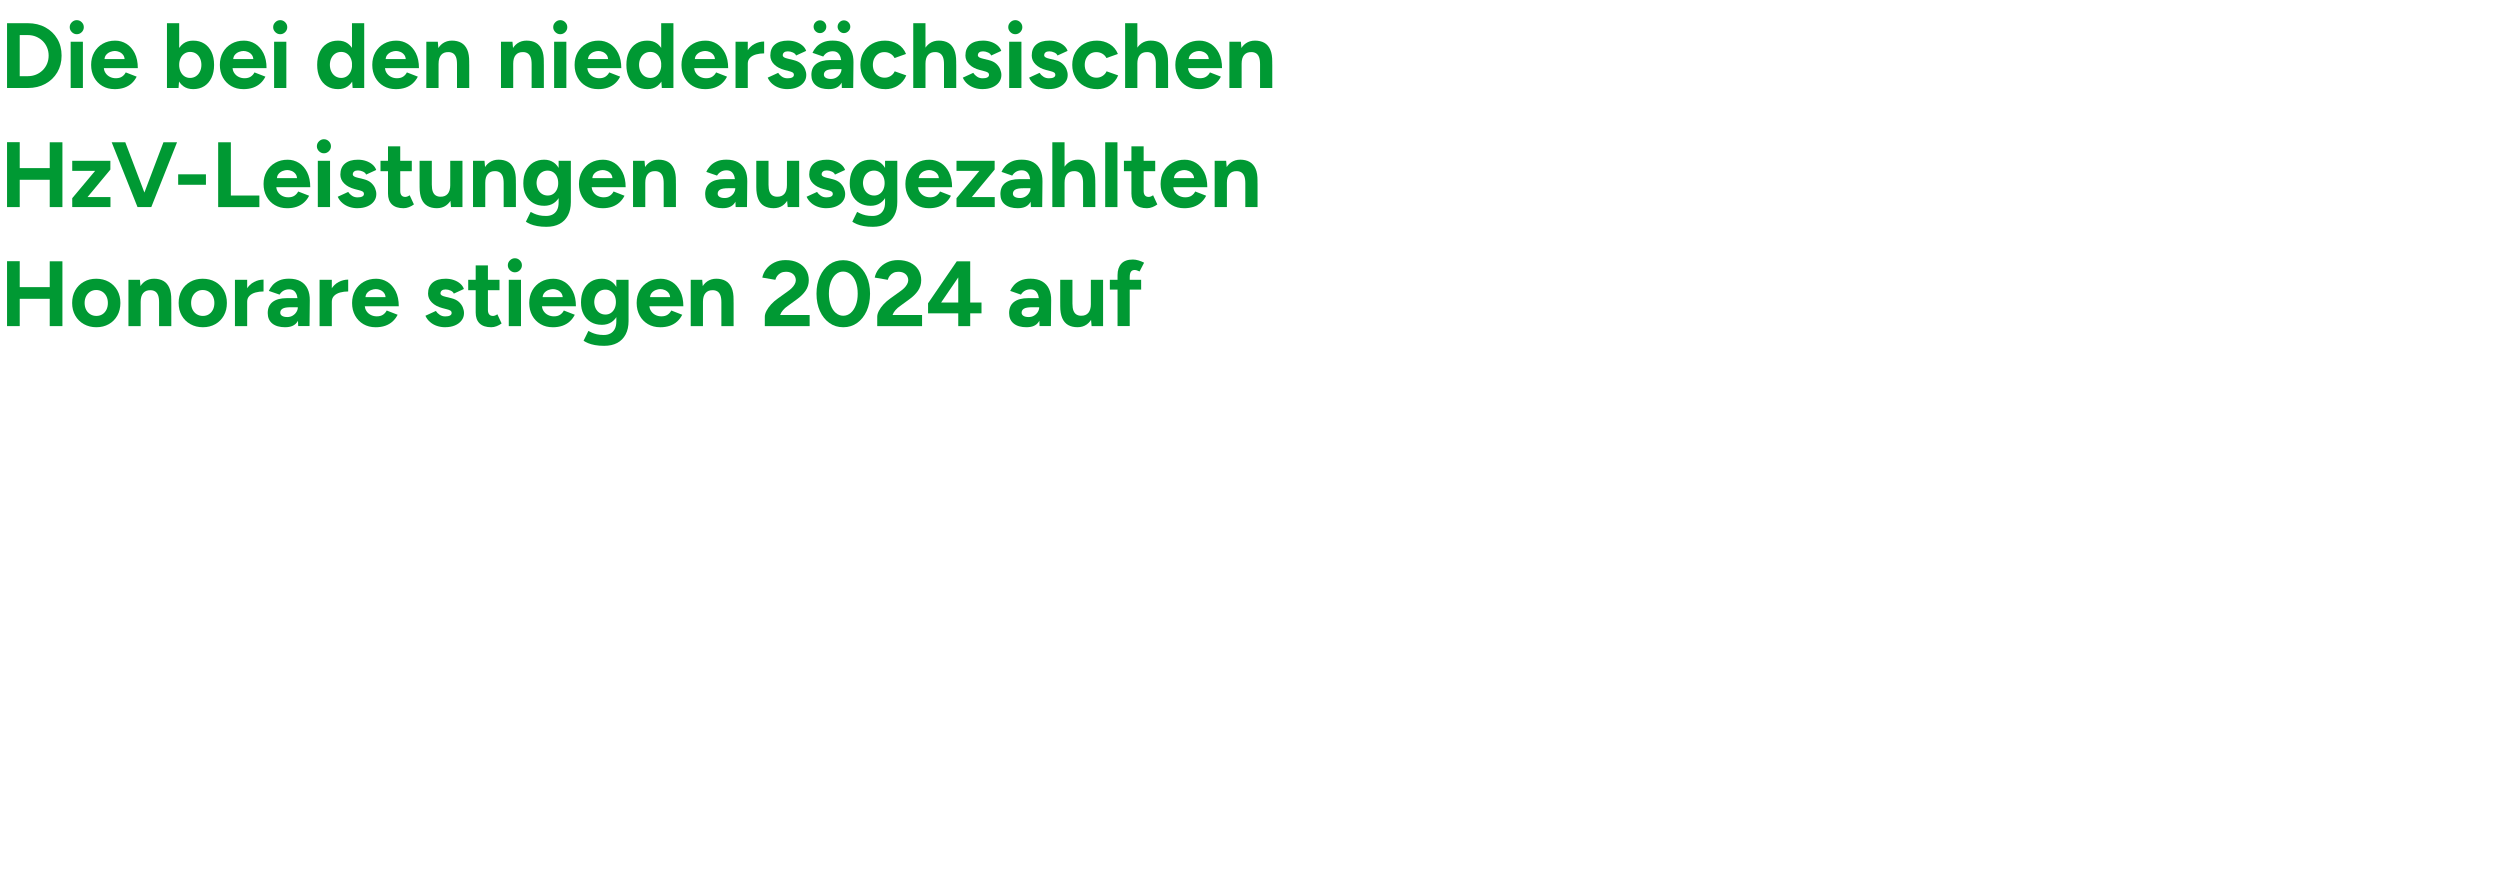 <?xml version="1.0" encoding="UTF-8"?><svg width="639px" height="229px" id="Ebene_1" xmlns="http://www.w3.org/2000/svg" viewBox="0 0 1200 430"><defs><style>.cls-1{fill:#093;}</style></defs><path class="cls-1" d="M3.38,42.23V11.11h9.96c3.17,0,5.98.67,8.42,2,2.44,1.33,4.36,3.16,5.73,5.49,1.38,2.33,2.07,5.02,2.07,8.07s-.69,5.7-2.07,8.04c-1.38,2.34-3.29,4.18-5.73,5.51-2.44,1.33-5.25,2-8.42,2H3.38ZM9.47,36.54h3.87c1.42,0,2.74-.25,3.96-.75,1.21-.5,2.27-1.2,3.18-2.09.9-.89,1.61-1.93,2.11-3.13.5-1.2.76-2.5.76-3.89s-.25-2.69-.76-3.89c-.5-1.2-1.21-2.24-2.11-3.13-.9-.89-1.96-1.58-3.18-2.09-1.22-.5-2.53-.76-3.96-.76h-3.87v19.73Z"/><path class="cls-1" d="M36.85,16.4c-.89,0-1.67-.33-2.36-1-.68-.67-1.02-1.46-1.02-2.38s.34-1.71,1.02-2.38c.68-.67,1.47-1,2.36-1s1.71.33,2.38,1c.67.67,1,1.46,1,2.38s-.33,1.71-1,2.38c-.67.67-1.46,1-2.38,1ZM33.92,42.23v-22.22h5.87v22.22h-5.87Z"/><path class="cls-1" d="M54.98,42.76c-2.19,0-4.13-.5-5.82-1.49s-3.02-2.36-3.98-4.11c-.96-1.75-1.44-3.76-1.44-6.04s.5-4.3,1.49-6.04c.99-1.75,2.36-3.12,4.09-4.11,1.73-.99,3.73-1.49,5.98-1.49,1.96,0,3.76.51,5.4,1.53,1.65,1.02,2.96,2.52,3.96,4.49.99,1.97,1.49,4.36,1.49,7.18h-16.85l.53-.53c0,1.1.27,2.05.82,2.87.55.82,1.26,1.44,2.13,1.87s1.81.64,2.82.64c1.21,0,2.21-.26,2.98-.78.77-.52,1.36-1.19,1.78-2.02l5.25,2.04c-.62,1.24-1.43,2.32-2.42,3.22-.99.9-2.17,1.59-3.53,2.07-1.36.47-2.92.71-4.67.71ZM50.14,28.85l-.53-.53h10.71l-.49.53c0-1.07-.25-1.92-.76-2.56-.5-.64-1.12-1.1-1.84-1.4-.73-.3-1.43-.44-2.11-.44s-1.41.15-2.18.44c-.77.3-1.43.76-1.98,1.4-.55.64-.82,1.49-.82,2.56Z"/><path class="cls-1" d="M80.14,42.23V11.11h5.87v26.98l-.31,4.13h-5.56ZM92.72,42.76c-1.87,0-3.44-.47-4.73-1.42-1.29-.95-2.27-2.3-2.96-4.04-.68-1.75-1.02-3.81-1.02-6.18s.34-4.47,1.02-6.2c.68-1.73,1.67-3.07,2.96-4.02,1.29-.95,2.87-1.42,4.73-1.42,2.04,0,3.82.47,5.31,1.42,1.5.95,2.66,2.29,3.49,4.02.83,1.73,1.24,3.8,1.24,6.2s-.42,4.43-1.24,6.18c-.83,1.75-1.99,3.1-3.49,4.04-1.5.95-3.27,1.42-5.31,1.42ZM91.21,37.38c1.07,0,2.01-.27,2.82-.8.81-.53,1.46-1.27,1.93-2.22s.71-2.03.71-3.24-.23-2.3-.69-3.24-1.1-1.68-1.91-2.2c-.82-.52-1.76-.78-2.82-.78-1.01,0-1.91.27-2.71.8-.8.53-1.42,1.27-1.87,2.2-.44.93-.67,2.01-.67,3.22s.22,2.3.67,3.24c.44.95,1.06,1.69,1.84,2.22.78.53,1.68.8,2.69.8Z"/><path class="cls-1" d="M116.77,42.76c-2.19,0-4.13-.5-5.82-1.49s-3.02-2.36-3.98-4.11c-.96-1.75-1.44-3.76-1.44-6.04s.5-4.3,1.49-6.04c.99-1.75,2.36-3.12,4.09-4.11,1.73-.99,3.73-1.49,5.98-1.49,1.96,0,3.76.51,5.4,1.53,1.65,1.02,2.96,2.52,3.96,4.49.99,1.97,1.49,4.36,1.49,7.18h-16.85l.53-.53c0,1.1.27,2.05.82,2.87.55.82,1.26,1.44,2.13,1.87s1.81.64,2.82.64c1.21,0,2.21-.26,2.98-.78.77-.52,1.36-1.19,1.78-2.02l5.25,2.04c-.62,1.24-1.43,2.32-2.42,3.22-.99.9-2.17,1.59-3.53,2.07-1.36.47-2.92.71-4.67.71ZM111.92,28.85l-.53-.53h10.71l-.49.53c0-1.07-.25-1.92-.76-2.56-.5-.64-1.12-1.1-1.84-1.4-.73-.3-1.43-.44-2.11-.44s-1.41.15-2.18.44c-.77.3-1.43.76-1.98,1.4-.55.64-.82,1.49-.82,2.56Z"/><path class="cls-1" d="M134.5,16.4c-.89,0-1.67-.33-2.36-1-.68-.67-1.02-1.46-1.02-2.38s.34-1.71,1.02-2.38c.68-.67,1.47-1,2.36-1s1.71.33,2.38,1c.67.67,1,1.46,1,2.38s-.33,1.71-1,2.38c-.67.67-1.46,1-2.38,1ZM131.57,42.23v-22.22h5.87v22.22h-5.87Z"/><path class="cls-1" d="M162.28,42.76c-2.04,0-3.82-.47-5.31-1.42-1.5-.95-2.66-2.3-3.49-4.04-.83-1.75-1.24-3.81-1.24-6.18s.41-4.47,1.24-6.2c.83-1.73,1.99-3.07,3.49-4.02,1.5-.95,3.27-1.42,5.31-1.42,1.87,0,3.44.47,4.73,1.42,1.29.95,2.27,2.29,2.96,4.02.68,1.73,1.02,3.8,1.02,6.2s-.34,4.43-1.02,6.18c-.68,1.75-1.67,3.1-2.96,4.04-1.29.95-2.87,1.42-4.73,1.42ZM163.8,37.38c1.01,0,1.9-.27,2.69-.8s1.4-1.27,1.84-2.22c.44-.95.67-2.03.67-3.24s-.22-2.3-.67-3.24c-.44-.95-1.06-1.68-1.84-2.2s-1.7-.78-2.73-.78-2,.26-2.8.78c-.8.52-1.44,1.25-1.91,2.2-.47.95-.71,2.03-.71,3.24s.24,2.3.71,3.24c.47.95,1.12,1.69,1.93,2.22.81.53,1.76.8,2.82.8ZM169.26,42.23l-.31-4.13V11.11h5.87v31.11h-5.56Z"/><path class="cls-1" d="M189.93,42.76c-2.19,0-4.13-.5-5.82-1.49s-3.02-2.36-3.98-4.11c-.96-1.75-1.44-3.76-1.44-6.04s.5-4.3,1.49-6.04c.99-1.75,2.36-3.12,4.09-4.11,1.73-.99,3.73-1.49,5.98-1.49,1.96,0,3.76.51,5.4,1.53,1.65,1.02,2.96,2.52,3.96,4.49.99,1.97,1.49,4.36,1.49,7.18h-16.85l.53-.53c0,1.1.27,2.05.82,2.87.55.82,1.26,1.44,2.13,1.87s1.81.64,2.82.64c1.21,0,2.21-.26,2.98-.78.77-.52,1.36-1.19,1.78-2.02l5.25,2.04c-.62,1.24-1.43,2.32-2.42,3.22-.99.9-2.17,1.59-3.53,2.07-1.36.47-2.92.71-4.67.71ZM185.09,28.85l-.53-.53h10.71l-.49.53c0-1.07-.25-1.92-.76-2.56-.5-.64-1.12-1.1-1.84-1.4-.73-.3-1.43-.44-2.11-.44s-1.41.15-2.18.44c-.77.3-1.43.76-1.98,1.4-.55.64-.82,1.49-.82,2.56Z"/><path class="cls-1" d="M204.64,42.23v-22.22h5.51l.36,4.09v18.13h-5.87ZM219.36,30.85c0-1.51-.17-2.68-.51-3.51-.34-.83-.82-1.43-1.44-1.8-.62-.37-1.35-.56-2.18-.56-1.51-.03-2.67.43-3.49,1.38-.82.95-1.22,2.36-1.22,4.22h-1.96c0-2.37.35-4.38,1.04-6.02.7-1.64,1.67-2.9,2.93-3.78,1.26-.87,2.73-1.31,4.42-1.31s3.25.36,4.49,1.07,2.19,1.82,2.84,3.31c.65,1.5.96,3.43.93,5.8v1.2h-5.87ZM219.36,42.23v-11.38h5.87v11.38h-5.87Z"/><path class="cls-1" d="M240.47,42.23v-22.22h5.51l.36,4.09v18.13h-5.87ZM255.18,30.85c0-1.51-.17-2.68-.51-3.51-.34-.83-.82-1.43-1.44-1.8-.62-.37-1.35-.56-2.18-.56-1.51-.03-2.67.43-3.49,1.38-.82.95-1.22,2.36-1.22,4.22h-1.96c0-2.37.35-4.38,1.04-6.02.7-1.64,1.67-2.9,2.93-3.78,1.26-.87,2.73-1.31,4.42-1.31s3.25.36,4.49,1.07,2.19,1.82,2.84,3.31c.65,1.5.96,3.43.93,5.8v1.2h-5.87ZM255.18,42.23v-11.38h5.87v11.38h-5.87Z"/><path class="cls-1" d="M268.92,16.4c-.89,0-1.67-.33-2.36-1-.68-.67-1.02-1.46-1.02-2.38s.34-1.71,1.02-2.38c.68-.67,1.47-1,2.36-1s1.71.33,2.38,1c.67.67,1,1.46,1,2.38s-.33,1.71-1,2.38c-.67.67-1.46,1-2.38,1ZM265.98,42.23v-22.22h5.87v22.22h-5.87Z"/><path class="cls-1" d="M287.05,42.76c-2.19,0-4.13-.5-5.82-1.49s-3.02-2.36-3.98-4.11c-.96-1.75-1.44-3.76-1.44-6.04s.5-4.3,1.49-6.04c.99-1.75,2.36-3.12,4.09-4.11,1.73-.99,3.73-1.49,5.98-1.49,1.96,0,3.76.51,5.4,1.53,1.65,1.02,2.96,2.52,3.96,4.49.99,1.97,1.49,4.36,1.49,7.18h-16.85l.53-.53c0,1.1.27,2.05.82,2.87.55.82,1.26,1.44,2.13,1.87s1.81.64,2.82.64c1.21,0,2.21-.26,2.98-.78.77-.52,1.36-1.19,1.78-2.02l5.25,2.04c-.62,1.24-1.43,2.32-2.42,3.22-.99.9-2.17,1.59-3.53,2.07-1.36.47-2.92.71-4.67.71ZM282.21,28.85l-.53-.53h10.71l-.49.53c0-1.07-.25-1.92-.76-2.56-.5-.64-1.12-1.1-1.84-1.4-.73-.3-1.43-.44-2.11-.44s-1.41.15-2.18.44c-.77.3-1.43.76-1.98,1.4-.55.64-.82,1.49-.82,2.56Z"/><path class="cls-1" d="M310.7,42.76c-2.04,0-3.82-.47-5.31-1.42-1.5-.95-2.66-2.3-3.49-4.04-.83-1.75-1.24-3.81-1.24-6.18s.41-4.47,1.24-6.2c.83-1.73,1.99-3.07,3.49-4.02,1.5-.95,3.27-1.42,5.31-1.42,1.87,0,3.44.47,4.73,1.42,1.29.95,2.27,2.29,2.96,4.02.68,1.73,1.02,3.8,1.02,6.2s-.34,4.43-1.02,6.18c-.68,1.75-1.67,3.1-2.96,4.04-1.29.95-2.87,1.42-4.73,1.42ZM312.21,37.38c1.01,0,1.9-.27,2.69-.8s1.4-1.27,1.84-2.22c.44-.95.67-2.03.67-3.24s-.22-2.3-.67-3.24c-.44-.95-1.06-1.68-1.84-2.2s-1.7-.78-2.73-.78-2,.26-2.8.78c-.8.52-1.44,1.25-1.91,2.2-.47.95-.71,2.03-.71,3.24s.24,2.3.71,3.24c.47.95,1.12,1.69,1.93,2.22.81.53,1.76.8,2.82.8ZM317.68,42.23l-.31-4.13V11.11h5.87v31.11h-5.56Z"/><path class="cls-1" d="M338.35,42.76c-2.19,0-4.13-.5-5.82-1.49s-3.02-2.36-3.98-4.11c-.96-1.75-1.44-3.76-1.44-6.04s.5-4.3,1.49-6.04c.99-1.75,2.36-3.12,4.09-4.11,1.73-.99,3.73-1.49,5.98-1.49,1.96,0,3.76.51,5.4,1.53,1.65,1.02,2.96,2.52,3.96,4.49.99,1.97,1.49,4.36,1.49,7.18h-16.85l.53-.53c0,1.1.27,2.05.82,2.87.55.82,1.26,1.44,2.13,1.87s1.81.64,2.82.64c1.21,0,2.21-.26,2.98-.78.77-.52,1.36-1.19,1.78-2.02l5.25,2.04c-.62,1.24-1.43,2.32-2.42,3.22-.99.9-2.17,1.59-3.53,2.07-1.36.47-2.92.71-4.67.71ZM333.5,28.85l-.53-.53h10.71l-.49.53c0-1.07-.25-1.92-.76-2.56-.5-.64-1.12-1.1-1.84-1.4-.73-.3-1.43-.44-2.11-.44s-1.41.15-2.18.44c-.77.3-1.43.76-1.98,1.4-.55.64-.82,1.49-.82,2.56Z"/><path class="cls-1" d="M353.06,42.23v-22.22h5.87v22.22h-5.87ZM357.19,30.54c0-2.4.47-4.38,1.4-5.96.93-1.57,2.13-2.74,3.6-3.51,1.47-.77,3-1.16,4.6-1.16v5.69c-1.36,0-2.64.16-3.84.49-1.2.33-2.17.86-2.91,1.6-.74.74-1.11,1.69-1.11,2.84h-1.73Z"/><path class="cls-1" d="M378,42.76c-1.42,0-2.76-.22-4-.64s-2.34-1.05-3.29-1.87c-.95-.81-1.69-1.81-2.22-3l5.02-2.31c.44.71,1.05,1.33,1.82,1.84.77.52,1.66.78,2.67.78s1.73-.14,2.27-.42.8-.69.8-1.22-.22-.93-.64-1.18c-.43-.25-1.02-.47-1.76-.64l-2.04-.53c-2.13-.56-3.82-1.46-5.04-2.69-1.23-1.23-1.84-2.64-1.84-4.25,0-2.28.73-4.04,2.2-5.29,1.47-1.24,3.55-1.87,6.25-1.87,1.39,0,2.69.21,3.89.62s2.23.99,3.09,1.73c.86.74,1.45,1.6,1.78,2.58l-4.85,2.22c-.21-.59-.71-1.07-1.51-1.44-.8-.37-1.6-.56-2.4-.56s-1.42.17-1.84.51-.64.81-.64,1.4c0,.39.21.7.62.96.41.25,1.01.47,1.78.64l2.89.71c1.45.36,2.61.93,3.49,1.71.87.79,1.51,1.66,1.91,2.62.4.96.6,1.9.6,2.82,0,1.33-.39,2.51-1.18,3.53-.79,1.02-1.85,1.82-3.2,2.38-1.35.56-2.88.84-4.6.84Z"/><path class="cls-1" d="M397.86,42.76c-2.67,0-4.73-.59-6.2-1.78-1.47-1.18-2.2-2.86-2.2-5.02,0-2.37.79-4.16,2.38-5.36,1.58-1.2,3.82-1.8,6.69-1.8h5.65v4.36h-3.6c-1.93,0-3.26.23-4,.69-.74.46-1.11,1.1-1.11,1.93,0,.65.3,1.16.89,1.53s1.42.56,2.49.56c.98,0,1.84-.23,2.6-.69.76-.46,1.36-1.05,1.8-1.78.44-.73.67-1.47.67-2.25h1.42c0,3.02-.57,5.38-1.71,7.07-1.14,1.69-3.06,2.53-5.76,2.53ZM404.09,42.23l-.18-4.49v-6.76c0-1.33-.14-2.47-.42-3.42-.28-.95-.73-1.68-1.33-2.2-.61-.52-1.43-.78-2.47-.78-.95,0-1.81.21-2.58.62-.77.42-1.42,1.05-1.96,1.91l-5.16-1.78c.42-.95,1.02-1.87,1.82-2.78.8-.9,1.84-1.64,3.13-2.22,1.29-.58,2.87-.87,4.73-.87,2.25,0,4.13.43,5.62,1.29,1.5.86,2.61,2.07,3.33,3.62.73,1.56,1.07,3.4,1.04,5.53l-.13,12.31h-5.47ZM393.6,15.87c-.83,0-1.55-.3-2.16-.91-.61-.61-.91-1.33-.91-2.16s.3-1.58.91-2.18c.61-.59,1.33-.89,2.16-.89s1.54.3,2.13.89c.59.59.89,1.32.89,2.18s-.3,1.55-.89,2.16c-.59.61-1.3.91-2.13.91ZM405.07,15.87c-.8,0-1.5-.31-2.11-.93-.61-.62-.91-1.33-.91-2.13s.3-1.55.91-2.16c.61-.61,1.31-.91,2.11-.91s1.55.3,2.16.91c.61.61.91,1.33.91,2.16s-.3,1.51-.91,2.13c-.61.62-1.33.93-2.16.93Z"/><path class="cls-1" d="M424.89,42.76c-2.31,0-4.37-.5-6.18-1.49-1.81-.99-3.22-2.37-4.22-4.13-1.01-1.76-1.51-3.77-1.51-6.02s.5-4.3,1.51-6.04c1.01-1.75,2.4-3.12,4.18-4.11,1.78-.99,3.82-1.49,6.13-1.49s4.25.55,6.09,1.64c1.84,1.1,3.17,2.68,4,4.76l-5.51,1.96c-.42-.86-1.06-1.55-1.93-2.07-.87-.52-1.84-.78-2.91-.78s-2.06.26-2.89.78c-.83.52-1.48,1.24-1.96,2.16-.47.92-.71,1.99-.71,3.2s.24,2.27.71,3.18c.47.9,1.14,1.62,2,2.16.86.53,1.84.8,2.93.8s2.04-.28,2.91-.84c.87-.56,1.52-1.3,1.93-2.22l5.56,1.96c-.86,2.1-2.2,3.73-4.02,4.89-1.82,1.16-3.86,1.73-6.11,1.73Z"/><path class="cls-1" d="M438.36,42.23V11.11h5.87v31.11h-5.87ZM453.12,30.85c0-1.51-.18-2.68-.53-3.51-.36-.83-.84-1.43-1.47-1.8-.62-.37-1.35-.56-2.18-.56-1.51-.03-2.67.43-3.49,1.38-.82.95-1.22,2.36-1.22,4.22h-1.96c0-2.37.35-4.38,1.04-6.02.7-1.64,1.67-2.9,2.93-3.78,1.26-.87,2.73-1.31,4.42-1.31,1.78,0,3.28.36,4.51,1.07,1.23.71,2.17,1.82,2.82,3.31.65,1.5.98,3.43.98,5.8v1.2h-5.87ZM453.12,42.23v-11.38h5.87v11.38h-5.87Z"/><path class="cls-1" d="M471.65,42.76c-1.42,0-2.76-.22-4-.64s-2.34-1.05-3.29-1.87c-.95-.81-1.69-1.81-2.22-3l5.02-2.31c.44.71,1.05,1.33,1.82,1.84.77.52,1.66.78,2.67.78s1.73-.14,2.27-.42.8-.69.8-1.22-.22-.93-.64-1.18c-.43-.25-1.02-.47-1.76-.64l-2.04-.53c-2.13-.56-3.82-1.46-5.04-2.69-1.23-1.23-1.84-2.64-1.84-4.25,0-2.28.73-4.04,2.2-5.29,1.47-1.24,3.55-1.87,6.25-1.87,1.39,0,2.69.21,3.89.62s2.23.99,3.09,1.73c.86.74,1.45,1.6,1.78,2.58l-4.85,2.22c-.21-.59-.71-1.07-1.51-1.44-.8-.37-1.6-.56-2.4-.56s-1.42.17-1.84.51-.64.81-.64,1.4c0,.39.21.7.62.96.41.25,1.01.47,1.78.64l2.89.71c1.45.36,2.61.93,3.49,1.71.87.79,1.51,1.66,1.91,2.62.4.96.6,1.9.6,2.82,0,1.33-.39,2.51-1.18,3.53-.79,1.02-1.85,1.82-3.2,2.38-1.35.56-2.88.84-4.6.84Z"/><path class="cls-1" d="M487.34,16.4c-.89,0-1.67-.33-2.36-1-.68-.67-1.02-1.46-1.02-2.38s.34-1.71,1.02-2.38c.68-.67,1.47-1,2.36-1s1.71.33,2.38,1c.67.67,1,1.46,1,2.38s-.33,1.71-1,2.38c-.67.67-1.46,1-2.38,1ZM484.41,42.23v-22.22h5.87v22.22h-5.87Z"/><path class="cls-1" d="M503.48,42.76c-1.42,0-2.76-.22-4-.64s-2.34-1.05-3.29-1.87c-.95-.81-1.69-1.81-2.22-3l5.02-2.31c.44.71,1.05,1.33,1.82,1.84.77.52,1.66.78,2.67.78s1.73-.14,2.27-.42.8-.69.8-1.22-.22-.93-.64-1.18c-.43-.25-1.02-.47-1.76-.64l-2.04-.53c-2.13-.56-3.82-1.46-5.04-2.69-1.23-1.23-1.84-2.64-1.84-4.25,0-2.28.73-4.04,2.2-5.29,1.47-1.24,3.55-1.87,6.25-1.87,1.39,0,2.69.21,3.89.62s2.23.99,3.09,1.73c.86.74,1.45,1.6,1.78,2.58l-4.85,2.22c-.21-.59-.71-1.07-1.51-1.44-.8-.37-1.6-.56-2.4-.56s-1.42.17-1.84.51-.64.81-.64,1.4c0,.39.21.7.62.96.41.25,1.01.47,1.78.64l2.89.71c1.45.36,2.61.93,3.49,1.71.87.79,1.51,1.66,1.91,2.62.4.96.6,1.9.6,2.82,0,1.33-.39,2.51-1.18,3.53-.79,1.02-1.85,1.82-3.2,2.38-1.35.56-2.88.84-4.6.84Z"/><path class="cls-1" d="M526.59,42.76c-2.31,0-4.37-.5-6.18-1.49-1.81-.99-3.22-2.37-4.22-4.13-1.01-1.76-1.51-3.77-1.51-6.02s.5-4.3,1.51-6.04c1.01-1.75,2.4-3.12,4.18-4.11,1.78-.99,3.82-1.49,6.13-1.49s4.25.55,6.09,1.64c1.84,1.1,3.17,2.68,4,4.76l-5.51,1.96c-.42-.86-1.06-1.55-1.93-2.07-.87-.52-1.84-.78-2.91-.78s-2.06.26-2.89.78c-.83.52-1.48,1.24-1.96,2.16-.47.92-.71,1.99-.71,3.2s.24,2.27.71,3.18c.47.9,1.14,1.62,2,2.16.86.53,1.84.8,2.93.8s2.04-.28,2.91-.84c.87-.56,1.52-1.3,1.93-2.22l5.56,1.96c-.86,2.1-2.2,3.73-4.02,4.89-1.82,1.16-3.86,1.73-6.11,1.73Z"/><path class="cls-1" d="M540.06,42.23V11.11h5.87v31.11h-5.87ZM554.81,30.85c0-1.51-.18-2.68-.53-3.51-.36-.83-.84-1.43-1.47-1.8-.62-.37-1.35-.56-2.18-.56-1.51-.03-2.67.43-3.49,1.38-.82.95-1.22,2.36-1.22,4.22h-1.96c0-2.37.35-4.38,1.04-6.02.7-1.64,1.67-2.9,2.93-3.78,1.26-.87,2.73-1.31,4.42-1.31,1.78,0,3.28.36,4.51,1.07,1.23.71,2.17,1.82,2.82,3.31.65,1.5.98,3.43.98,5.8v1.2h-5.87ZM554.81,42.23v-11.38h5.87v11.38h-5.87Z"/><path class="cls-1" d="M575.4,42.76c-2.19,0-4.13-.5-5.82-1.49s-3.02-2.36-3.98-4.11c-.96-1.75-1.44-3.76-1.44-6.04s.5-4.3,1.49-6.04c.99-1.75,2.36-3.12,4.09-4.11,1.73-.99,3.73-1.49,5.98-1.49,1.96,0,3.76.51,5.4,1.53,1.65,1.02,2.96,2.52,3.96,4.49.99,1.97,1.49,4.36,1.49,7.18h-16.85l.53-.53c0,1.1.27,2.05.82,2.87.55.82,1.26,1.44,2.13,1.87s1.81.64,2.82.64c1.21,0,2.21-.26,2.98-.78.77-.52,1.36-1.19,1.78-2.02l5.25,2.04c-.62,1.24-1.43,2.32-2.42,3.22-.99.9-2.17,1.59-3.53,2.07-1.36.47-2.92.71-4.67.71ZM570.55,28.85l-.53-.53h10.71l-.49.53c0-1.07-.25-1.92-.76-2.56-.5-.64-1.12-1.1-1.84-1.4-.73-.3-1.43-.44-2.11-.44s-1.41.15-2.18.44c-.77.3-1.43.76-1.98,1.4-.55.64-.82,1.49-.82,2.56Z"/><path class="cls-1" d="M590.11,42.23v-22.22h5.51l.36,4.09v18.13h-5.87ZM604.82,30.85c0-1.51-.17-2.68-.51-3.51-.34-.83-.82-1.43-1.44-1.8-.62-.37-1.35-.56-2.18-.56-1.51-.03-2.67.43-3.49,1.38-.82.95-1.22,2.36-1.22,4.22h-1.96c0-2.37.35-4.38,1.04-6.02.7-1.64,1.67-2.9,2.93-3.78,1.26-.87,2.73-1.31,4.42-1.31s3.24.36,4.49,1.07c1.24.71,2.19,1.82,2.84,3.31s.96,3.43.93,5.8v1.2h-5.87ZM604.82,42.23v-11.38h5.87v11.38h-5.87Z"/><path class="cls-1" d="M3.38,99.38v-31.16h6.09v31.16H3.38ZM7.91,86.27v-5.6h18.85v5.6H7.91ZM23.87,99.38v-31.11h6.09v31.11h-6.09Z"/><path class="cls-1" d="M34.67,99.38v-4.27l10.98-13.11h-10.98v-4.84h18.31v4.22l-10.98,13.2h11.02v4.8h-18.36Z"/><path class="cls-1" d="M66.01,99.38l-12.4-31.11h6.53l11.82,31.11h-5.96ZM66.67,99.38l11.78-31.11h6.53l-12.36,31.11h-5.96Z"/><path class="cls-1" d="M85.52,88.67v-5.02h13.33v5.02h-13.33Z"/><path class="cls-1" d="M104.72,99.38v-31.11h6.09v25.56h13.69v5.56h-19.78Z"/><path class="cls-1" d="M137.75,99.92c-2.19,0-4.13-.5-5.82-1.49s-3.02-2.36-3.98-4.11c-.96-1.75-1.44-3.76-1.44-6.04s.5-4.3,1.49-6.04c.99-1.75,2.36-3.12,4.09-4.11,1.73-.99,3.73-1.49,5.98-1.49,1.96,0,3.76.51,5.4,1.53,1.65,1.02,2.96,2.52,3.96,4.49.99,1.97,1.49,4.36,1.49,7.18h-16.85l.53-.53c0,1.1.27,2.05.82,2.87.55.82,1.26,1.44,2.13,1.87s1.81.64,2.82.64c1.21,0,2.21-.26,2.98-.78.77-.52,1.36-1.19,1.78-2.02l5.25,2.04c-.62,1.24-1.43,2.32-2.42,3.22-.99.9-2.17,1.59-3.53,2.07-1.36.47-2.92.71-4.67.71ZM132.9,86l-.53-.53h10.71l-.49.53c0-1.07-.25-1.92-.76-2.56-.5-.64-1.12-1.1-1.84-1.4-.73-.3-1.43-.44-2.11-.44s-1.41.15-2.18.44c-.77.3-1.43.76-1.98,1.4-.55.64-.82,1.49-.82,2.56Z"/><path class="cls-1" d="M155.48,73.56c-.89,0-1.67-.33-2.36-1-.68-.67-1.02-1.46-1.02-2.38s.34-1.71,1.02-2.38c.68-.67,1.47-1,2.36-1s1.71.33,2.38,1c.67.67,1,1.46,1,2.38s-.33,1.71-1,2.38c-.67.67-1.46,1-2.38,1ZM152.55,99.38v-22.22h5.87v22.22h-5.87Z"/><path class="cls-1" d="M171.62,99.92c-1.42,0-2.76-.22-4-.64s-2.34-1.05-3.29-1.87c-.95-.81-1.69-1.81-2.22-3l5.02-2.31c.44.71,1.05,1.33,1.82,1.84.77.52,1.66.78,2.67.78s1.73-.14,2.27-.42.8-.69.8-1.22-.22-.93-.64-1.18c-.43-.25-1.02-.47-1.76-.64l-2.04-.53c-2.13-.56-3.82-1.46-5.04-2.69-1.23-1.23-1.84-2.64-1.84-4.25,0-2.28.73-4.04,2.2-5.29,1.47-1.24,3.55-1.87,6.25-1.87,1.39,0,2.69.21,3.89.62s2.23.99,3.09,1.73c.86.74,1.45,1.6,1.78,2.58l-4.85,2.22c-.21-.59-.71-1.07-1.51-1.44-.8-.37-1.6-.56-2.4-.56s-1.42.17-1.84.51-.64.81-.64,1.4c0,.39.21.7.62.96.41.25,1.01.47,1.78.64l2.89.71c1.45.36,2.61.93,3.49,1.71.87.79,1.51,1.66,1.91,2.62.4.96.6,1.9.6,2.82,0,1.33-.39,2.51-1.18,3.53-.79,1.02-1.85,1.82-3.2,2.38-1.35.56-2.88.84-4.6.84Z"/><path class="cls-1" d="M182.64,82.14v-4.98h15.02v4.98h-15.02ZM193.71,99.92c-2.46,0-4.32-.61-5.58-1.82-1.26-1.21-1.89-2.95-1.89-5.2v-22.67h5.87v21.38c0,.95.21,1.67.62,2.16.41.49,1.02.73,1.82.73.3,0,.62-.07.98-.2.36-.13.73-.33,1.11-.6l2.04,4.4c-.71.53-1.5.97-2.38,1.31-.87.34-1.74.51-2.6.51Z"/><path class="cls-1" d="M201.4,88.54v-11.38h5.87v11.38h-5.87ZM207.27,88.54c0,1.48.17,2.64.51,3.49.34.84.83,1.45,1.47,1.82.64.37,1.36.55,2.16.55,1.54.03,2.71-.44,3.51-1.4s1.2-2.36,1.2-4.2h2c0,2.37-.36,4.38-1.07,6.02-.71,1.64-1.69,2.9-2.93,3.78-1.24.87-2.71,1.31-4.4,1.31-1.78,0-3.29-.36-4.53-1.07-1.24-.71-2.19-1.82-2.82-3.31-.64-1.5-.96-3.43-.96-5.8v-1.2h5.87ZM216.47,99.38l-.36-4.09v-18.13h5.87v22.22h-5.51Z"/><path class="cls-1" d="M227.05,99.38v-22.22h5.51l.36,4.09v18.13h-5.87ZM241.76,88c0-1.51-.17-2.68-.51-3.51-.34-.83-.82-1.43-1.44-1.8-.62-.37-1.35-.56-2.18-.56-1.51-.03-2.67.43-3.49,1.38-.82.95-1.22,2.36-1.22,4.22h-1.96c0-2.37.35-4.38,1.04-6.02.7-1.64,1.67-2.9,2.93-3.78,1.26-.87,2.73-1.31,4.42-1.31s3.25.36,4.49,1.07,2.19,1.82,2.84,3.31c.65,1.5.96,3.43.93,5.8v1.2h-5.87ZM241.76,99.38v-11.38h5.87v11.38h-5.87Z"/><path class="cls-1" d="M261.23,98.76c-2.04,0-3.82-.45-5.31-1.33-1.5-.89-2.66-2.13-3.49-3.73-.83-1.6-1.24-3.5-1.24-5.69,0-2.31.41-4.32,1.24-6.02.83-1.7,1.99-3.02,3.49-3.96,1.5-.93,3.27-1.4,5.31-1.4,1.78,0,3.32.47,4.62,1.4,1.3.93,2.31,2.26,3.02,3.98.71,1.72,1.07,3.76,1.07,6.13,0,2.13-.36,4-1.07,5.6-.71,1.6-1.72,2.84-3.02,3.71-1.3.87-2.84,1.31-4.62,1.31ZM262.38,108.85c-1.69,0-3.19-.12-4.49-.36-1.3-.24-2.4-.55-3.29-.93-.89-.39-1.62-.77-2.18-1.16l2.31-4.71c.41.24.96.51,1.64.82.68.31,1.5.58,2.44.8.95.22,2.04.33,3.29.33s2.23-.23,3.13-.69c.9-.46,1.61-1.17,2.13-2.13.52-.96.78-2.18.78-3.67v-20h5.87v19.82c0,2.49-.47,4.63-1.42,6.42-.95,1.79-2.29,3.15-4.02,4.07-1.73.92-3.8,1.38-6.2,1.38ZM262.92,93.83c1.01,0,1.89-.26,2.64-.78.76-.52,1.34-1.23,1.76-2.13.41-.9.62-1.93.62-3.09s-.22-2.22-.64-3.11c-.43-.89-1.02-1.58-1.78-2.09-.76-.5-1.64-.76-2.64-.76s-1.96.25-2.76.76c-.8.5-1.42,1.2-1.87,2.09-.44.89-.68,1.93-.71,3.11.03,1.16.27,2.19.71,3.09.44.9,1.07,1.62,1.89,2.13.81.52,1.74.78,2.78.78Z"/><path class="cls-1" d="M289.14,99.92c-2.19,0-4.13-.5-5.82-1.49s-3.02-2.36-3.98-4.11c-.96-1.75-1.44-3.76-1.44-6.04s.5-4.3,1.49-6.04c.99-1.75,2.36-3.12,4.09-4.11,1.73-.99,3.73-1.49,5.98-1.49,1.96,0,3.76.51,5.4,1.53,1.65,1.02,2.96,2.52,3.96,4.49.99,1.97,1.49,4.36,1.49,7.18h-16.85l.53-.53c0,1.1.27,2.05.82,2.87.55.82,1.26,1.44,2.13,1.87s1.81.64,2.82.64c1.21,0,2.21-.26,2.98-.78.77-.52,1.36-1.19,1.78-2.02l5.25,2.04c-.62,1.24-1.43,2.32-2.42,3.22-.99.9-2.17,1.59-3.53,2.07-1.36.47-2.92.71-4.67.71ZM284.3,86l-.53-.53h10.71l-.49.53c0-1.07-.25-1.92-.76-2.56-.5-.64-1.12-1.1-1.84-1.4-.73-.3-1.43-.44-2.11-.44s-1.41.15-2.18.44c-.77.3-1.43.76-1.98,1.4-.55.64-.82,1.49-.82,2.56Z"/><path class="cls-1" d="M303.86,99.38v-22.22h5.51l.36,4.09v18.13h-5.87ZM318.57,88c0-1.51-.17-2.68-.51-3.51-.34-.83-.82-1.43-1.44-1.8-.62-.37-1.35-.56-2.18-.56-1.51-.03-2.67.43-3.49,1.38-.82.95-1.22,2.36-1.22,4.22h-1.96c0-2.37.35-4.38,1.04-6.02.7-1.64,1.67-2.9,2.93-3.78,1.26-.87,2.73-1.31,4.42-1.31s3.25.36,4.49,1.07,2.19,1.82,2.84,3.31c.65,1.5.96,3.43.93,5.8v1.2h-5.87ZM318.57,99.38v-11.38h5.87v11.38h-5.87Z"/><path class="cls-1" d="M346.88,99.92c-2.67,0-4.73-.59-6.2-1.78-1.47-1.18-2.2-2.86-2.2-5.02,0-2.37.79-4.16,2.38-5.36,1.58-1.2,3.82-1.8,6.69-1.8h5.65v4.36h-3.6c-1.93,0-3.26.23-4,.69-.74.46-1.11,1.1-1.11,1.93,0,.65.3,1.16.89,1.53s1.42.56,2.49.56c.98,0,1.84-.23,2.6-.69.76-.46,1.36-1.05,1.8-1.78.44-.73.67-1.47.67-2.25h1.42c0,3.02-.57,5.38-1.71,7.07-1.14,1.69-3.06,2.53-5.76,2.53ZM353.11,99.38l-.18-4.49v-6.76c0-1.33-.14-2.47-.42-3.42-.28-.95-.73-1.68-1.33-2.2-.61-.52-1.43-.78-2.47-.78-.95,0-1.81.21-2.58.62-.77.42-1.42,1.05-1.96,1.91l-5.16-1.78c.42-.95,1.02-1.87,1.82-2.78.8-.9,1.84-1.64,3.13-2.22,1.29-.58,2.87-.87,4.73-.87,2.25,0,4.13.43,5.62,1.29,1.5.86,2.61,2.07,3.33,3.62.73,1.56,1.07,3.4,1.04,5.53l-.13,12.31h-5.47Z"/><path class="cls-1" d="M363.02,88.54v-11.38h5.87v11.38h-5.87ZM368.88,88.54c0,1.48.17,2.64.51,3.49.34.84.83,1.45,1.47,1.82.64.37,1.36.55,2.16.55,1.54.03,2.71-.44,3.51-1.4s1.2-2.36,1.2-4.2h2c0,2.37-.36,4.38-1.07,6.02-.71,1.64-1.69,2.9-2.93,3.78-1.24.87-2.71,1.31-4.4,1.31-1.78,0-3.29-.36-4.53-1.07-1.24-.71-2.19-1.82-2.82-3.31-.64-1.5-.96-3.43-.96-5.8v-1.2h5.87ZM378.09,99.38l-.36-4.09v-18.13h5.87v22.22h-5.51Z"/><path class="cls-1" d="M396.67,99.92c-1.42,0-2.76-.22-4-.64s-2.34-1.05-3.29-1.87c-.95-.81-1.69-1.81-2.22-3l5.02-2.31c.44.71,1.05,1.33,1.82,1.84.77.52,1.66.78,2.67.78s1.73-.14,2.27-.42.8-.69.8-1.22-.22-.93-.64-1.18c-.43-.25-1.02-.47-1.76-.64l-2.04-.53c-2.13-.56-3.82-1.46-5.04-2.69-1.23-1.23-1.84-2.64-1.84-4.25,0-2.28.73-4.04,2.2-5.29,1.47-1.24,3.55-1.87,6.25-1.87,1.39,0,2.69.21,3.89.62s2.23.99,3.09,1.73c.86.74,1.45,1.6,1.78,2.58l-4.85,2.22c-.21-.59-.71-1.07-1.51-1.44-.8-.37-1.6-.56-2.4-.56s-1.42.17-1.84.51-.64.81-.64,1.4c0,.39.21.7.62.96.41.25,1.01.47,1.78.64l2.89.71c1.45.36,2.61.93,3.49,1.71.87.79,1.51,1.66,1.91,2.62.4.96.6,1.9.6,2.82,0,1.33-.39,2.51-1.18,3.53-.79,1.02-1.85,1.82-3.2,2.38-1.35.56-2.88.84-4.6.84Z"/><path class="cls-1" d="M417.91,98.76c-2.04,0-3.82-.45-5.31-1.33-1.5-.89-2.66-2.13-3.49-3.73-.83-1.6-1.24-3.5-1.24-5.69,0-2.31.41-4.32,1.24-6.02.83-1.7,1.99-3.02,3.49-3.96,1.5-.93,3.27-1.4,5.31-1.4,1.78,0,3.32.47,4.62,1.4,1.3.93,2.31,2.26,3.02,3.98.71,1.72,1.07,3.76,1.07,6.13,0,2.13-.36,4-1.07,5.6-.71,1.6-1.72,2.84-3.02,3.71-1.3.87-2.84,1.31-4.62,1.31ZM419.07,108.85c-1.69,0-3.19-.12-4.49-.36-1.3-.24-2.4-.55-3.29-.93-.89-.39-1.62-.77-2.18-1.16l2.31-4.71c.41.24.96.51,1.64.82.68.31,1.5.58,2.44.8.95.22,2.04.33,3.29.33s2.23-.23,3.13-.69c.9-.46,1.61-1.17,2.13-2.13.52-.96.78-2.18.78-3.67v-20h5.87v19.82c0,2.49-.47,4.63-1.42,6.42-.95,1.79-2.29,3.15-4.02,4.07-1.73.92-3.8,1.38-6.2,1.38ZM419.6,93.83c1.01,0,1.89-.26,2.64-.78.76-.52,1.34-1.23,1.76-2.13.41-.9.62-1.93.62-3.09s-.22-2.22-.64-3.11c-.43-.89-1.02-1.58-1.78-2.09-.76-.5-1.64-.76-2.64-.76s-1.96.25-2.76.76c-.8.5-1.42,1.2-1.87,2.09-.44.89-.68,1.93-.71,3.11.03,1.16.27,2.19.71,3.09.44.9,1.07,1.62,1.89,2.13.81.52,1.74.78,2.78.78Z"/><path class="cls-1" d="M445.83,99.92c-2.19,0-4.13-.5-5.82-1.49s-3.02-2.36-3.98-4.11c-.96-1.75-1.44-3.76-1.44-6.04s.5-4.3,1.49-6.04c.99-1.75,2.36-3.12,4.09-4.11,1.73-.99,3.73-1.49,5.98-1.49,1.96,0,3.76.51,5.4,1.53,1.65,1.02,2.96,2.52,3.96,4.49.99,1.97,1.49,4.36,1.49,7.18h-16.85l.53-.53c0,1.1.27,2.05.82,2.87.55.82,1.26,1.44,2.13,1.87s1.81.64,2.82.64c1.21,0,2.21-.26,2.98-.78.77-.52,1.36-1.19,1.78-2.02l5.25,2.04c-.62,1.24-1.43,2.32-2.42,3.22-.99.9-2.17,1.59-3.53,2.07-1.36.47-2.92.71-4.67.71ZM440.98,86l-.53-.53h10.71l-.49.53c0-1.07-.25-1.92-.76-2.56-.5-.64-1.12-1.1-1.84-1.4-.73-.3-1.43-.44-2.11-.44s-1.41.15-2.18.44c-.77.3-1.43.76-1.98,1.4-.55.64-.82,1.49-.82,2.56Z"/><path class="cls-1" d="M459.12,99.38v-4.27l10.98-13.11h-10.98v-4.84h18.31v4.22l-10.98,13.2h11.02v4.8h-18.36Z"/><path class="cls-1" d="M488.59,99.92c-2.67,0-4.73-.59-6.2-1.78-1.47-1.18-2.2-2.86-2.2-5.02,0-2.37.79-4.16,2.38-5.36,1.58-1.2,3.82-1.8,6.69-1.8h5.65v4.36h-3.6c-1.93,0-3.26.23-4,.69-.74.46-1.11,1.1-1.11,1.93,0,.65.3,1.16.89,1.53s1.42.56,2.49.56c.98,0,1.84-.23,2.6-.69.76-.46,1.36-1.05,1.8-1.78.44-.73.67-1.47.67-2.25h1.42c0,3.02-.57,5.38-1.71,7.07-1.14,1.69-3.06,2.53-5.76,2.53ZM494.81,99.38l-.18-4.49v-6.76c0-1.33-.14-2.47-.42-3.42-.28-.95-.73-1.68-1.33-2.2-.61-.52-1.43-.78-2.47-.78-.95,0-1.81.21-2.58.62-.77.42-1.42,1.05-1.96,1.91l-5.16-1.78c.42-.95,1.02-1.87,1.82-2.78.8-.9,1.84-1.64,3.13-2.22,1.29-.58,2.87-.87,4.73-.87,2.25,0,4.13.43,5.62,1.29,1.5.86,2.61,2.07,3.33,3.62.73,1.56,1.07,3.4,1.04,5.53l-.13,12.31h-5.47Z"/><path class="cls-1" d="M505.12,99.38v-31.11h5.87v31.11h-5.87ZM519.88,88c0-1.51-.18-2.68-.53-3.51-.36-.83-.84-1.43-1.47-1.8-.62-.37-1.35-.56-2.18-.56-1.51-.03-2.67.43-3.49,1.38-.82.95-1.22,2.36-1.22,4.22h-1.96c0-2.37.35-4.38,1.04-6.02.7-1.64,1.67-2.9,2.93-3.78,1.26-.87,2.73-1.31,4.42-1.31,1.78,0,3.28.36,4.51,1.07,1.23.71,2.17,1.82,2.82,3.31.65,1.5.98,3.43.98,5.8v1.2h-5.87ZM519.88,99.38v-11.38h5.87v11.38h-5.87Z"/><path class="cls-1" d="M530.5,99.38v-31.11h5.87v31.11h-5.87Z"/><path class="cls-1" d="M539.48,82.14v-4.98h15.02v4.98h-15.02ZM550.55,99.92c-2.46,0-4.32-.61-5.58-1.82-1.26-1.21-1.89-2.95-1.89-5.2v-22.67h5.87v21.38c0,.95.21,1.67.62,2.16.41.49,1.02.73,1.82.73.3,0,.62-.07.98-.2.36-.13.73-.33,1.11-.6l2.04,4.4c-.71.53-1.5.97-2.38,1.31-.87.34-1.74.51-2.6.51Z"/><path class="cls-1" d="M568.33,99.92c-2.19,0-4.13-.5-5.82-1.49s-3.02-2.36-3.98-4.11c-.96-1.75-1.44-3.76-1.44-6.04s.5-4.3,1.49-6.04c.99-1.75,2.36-3.12,4.09-4.11,1.73-.99,3.73-1.49,5.98-1.49,1.96,0,3.76.51,5.4,1.53,1.65,1.02,2.96,2.52,3.96,4.49.99,1.97,1.49,4.36,1.49,7.18h-16.85l.53-.53c0,1.1.27,2.05.82,2.87.55.82,1.26,1.44,2.13,1.87s1.81.64,2.82.64c1.21,0,2.21-.26,2.98-.78.77-.52,1.36-1.19,1.78-2.02l5.25,2.04c-.62,1.24-1.43,2.32-2.42,3.22-.99.9-2.17,1.59-3.53,2.07-1.36.47-2.92.71-4.67.71ZM563.48,86l-.53-.53h10.71l-.49.53c0-1.07-.25-1.92-.76-2.56-.5-.64-1.12-1.1-1.84-1.4-.73-.3-1.43-.44-2.11-.44s-1.41.15-2.18.44c-.77.3-1.43.76-1.98,1.4-.55.64-.82,1.49-.82,2.56Z"/><path class="cls-1" d="M583.04,99.38v-22.22h5.51l.36,4.09v18.13h-5.87ZM597.75,88c0-1.51-.17-2.68-.51-3.51-.34-.83-.82-1.43-1.44-1.8-.62-.37-1.35-.56-2.18-.56-1.51-.03-2.67.43-3.49,1.38-.82.95-1.22,2.36-1.22,4.22h-1.96c0-2.37.35-4.38,1.04-6.02.7-1.64,1.67-2.9,2.93-3.78,1.26-.87,2.73-1.31,4.42-1.31s3.25.36,4.49,1.07,2.19,1.82,2.84,3.31.96,3.43.93,5.8v1.2h-5.87ZM597.75,99.38v-11.38h5.87v11.38h-5.87Z"/><path class="cls-1" d="M3.38,156.51v-31.16h6.09v31.16H3.38ZM7.91,143.4v-5.6h18.85v5.6H7.91ZM23.87,156.51v-31.11h6.09v31.11h-6.09Z"/><path class="cls-1" d="M46.27,157.05c-2.25,0-4.26-.5-6.02-1.49-1.76-.99-3.14-2.36-4.13-4.11-.99-1.75-1.49-3.76-1.49-6.04s.49-4.3,1.47-6.04c.98-1.75,2.34-3.12,4.09-4.11,1.75-.99,3.75-1.49,6-1.49s4.3.5,6.04,1.49c1.75.99,3.11,2.36,4.09,4.11.98,1.75,1.47,3.76,1.47,6.04s-.49,4.3-1.47,6.04c-.98,1.75-2.33,3.12-4.07,4.11s-3.73,1.49-5.98,1.49ZM46.27,151.62c1.1,0,2.06-.27,2.89-.8.83-.53,1.47-1.27,1.93-2.2.46-.93.69-2.01.69-3.22s-.24-2.29-.71-3.22c-.47-.93-1.13-1.67-1.98-2.2-.84-.53-1.82-.8-2.91-.8s-2.02.27-2.87.8c-.84.53-1.5,1.27-1.98,2.2-.47.93-.71,2.01-.71,3.22s.24,2.29.71,3.22c.47.93,1.14,1.67,2,2.2.86.53,1.84.8,2.93.8Z"/><path class="cls-1" d="M61.65,156.51v-22.22h5.51l.36,4.09v18.13h-5.87ZM76.36,145.14c0-1.51-.17-2.68-.51-3.51-.34-.83-.82-1.43-1.44-1.8-.62-.37-1.35-.56-2.18-.56-1.51-.03-2.67.43-3.49,1.38-.82.95-1.22,2.36-1.22,4.22h-1.96c0-2.37.35-4.38,1.04-6.02.7-1.64,1.67-2.9,2.93-3.78,1.26-.87,2.73-1.31,4.42-1.31s3.25.36,4.49,1.07,2.19,1.82,2.84,3.31c.65,1.5.96,3.43.93,5.8v1.2h-5.87ZM76.36,156.51v-11.38h5.87v11.38h-5.87Z"/><path class="cls-1" d="M97.39,157.05c-2.25,0-4.26-.5-6.02-1.49-1.76-.99-3.14-2.36-4.13-4.11-.99-1.75-1.49-3.76-1.49-6.04s.49-4.3,1.47-6.04c.98-1.75,2.34-3.12,4.09-4.11,1.75-.99,3.75-1.49,6-1.49s4.3.5,6.04,1.49c1.75.99,3.11,2.36,4.09,4.11.98,1.75,1.47,3.76,1.47,6.04s-.49,4.3-1.47,6.04c-.98,1.75-2.33,3.12-4.07,4.11s-3.73,1.49-5.98,1.49ZM97.39,151.62c1.1,0,2.06-.27,2.89-.8.83-.53,1.47-1.27,1.93-2.2.46-.93.69-2.01.69-3.22s-.24-2.29-.71-3.22c-.47-.93-1.13-1.67-1.98-2.2-.84-.53-1.82-.8-2.91-.8s-2.02.27-2.87.8c-.84.53-1.5,1.27-1.98,2.2-.47.93-.71,2.01-.71,3.22s.24,2.29.71,3.22c.47.93,1.14,1.67,2,2.2.86.53,1.84.8,2.93.8Z"/><path class="cls-1" d="M112.77,156.51v-22.22h5.87v22.22h-5.87ZM116.9,144.82c0-2.4.47-4.38,1.4-5.96.93-1.57,2.13-2.74,3.6-3.51,1.47-.77,3-1.16,4.6-1.16v5.69c-1.36,0-2.64.16-3.84.49-1.2.33-2.17.86-2.91,1.6-.74.74-1.11,1.69-1.11,2.84h-1.73Z"/><path class="cls-1" d="M136.91,157.05c-2.67,0-4.73-.59-6.2-1.78-1.47-1.18-2.2-2.86-2.2-5.02,0-2.37.79-4.16,2.38-5.36,1.58-1.2,3.82-1.8,6.69-1.8h5.65v4.36h-3.6c-1.93,0-3.26.23-4,.69-.74.46-1.11,1.1-1.11,1.93,0,.65.3,1.16.89,1.53s1.42.56,2.49.56c.98,0,1.84-.23,2.6-.69.76-.46,1.36-1.05,1.8-1.78.44-.73.67-1.47.67-2.25h1.42c0,3.02-.57,5.38-1.71,7.07-1.14,1.69-3.06,2.53-5.76,2.53ZM143.13,156.51l-.18-4.49v-6.76c0-1.33-.14-2.47-.42-3.42-.28-.95-.73-1.68-1.33-2.2-.61-.52-1.43-.78-2.47-.78-.95,0-1.81.21-2.58.62-.77.42-1.42,1.05-1.96,1.91l-5.16-1.78c.42-.95,1.02-1.87,1.82-2.78.8-.9,1.84-1.64,3.13-2.22,1.29-.58,2.87-.87,4.73-.87,2.25,0,4.13.43,5.62,1.29,1.5.86,2.61,2.07,3.33,3.62.73,1.56,1.07,3.4,1.04,5.53l-.13,12.31h-5.47Z"/><path class="cls-1" d="M153.4,156.51v-22.22h5.87v22.22h-5.87ZM157.53,144.82c0-2.4.47-4.38,1.4-5.96.93-1.57,2.13-2.74,3.6-3.51,1.47-.77,3-1.16,4.6-1.16v5.69c-1.36,0-2.64.16-3.84.49-1.2.33-2.17.86-2.91,1.6-.74.74-1.11,1.69-1.11,2.84h-1.73Z"/><path class="cls-1" d="M180.24,157.05c-2.19,0-4.13-.5-5.82-1.49s-3.02-2.36-3.98-4.11c-.96-1.75-1.44-3.76-1.44-6.04s.5-4.3,1.49-6.04c.99-1.75,2.36-3.12,4.09-4.11,1.73-.99,3.73-1.49,5.98-1.49,1.96,0,3.76.51,5.4,1.53,1.65,1.02,2.96,2.52,3.96,4.49.99,1.97,1.49,4.36,1.49,7.18h-16.85l.53-.53c0,1.1.27,2.05.82,2.87.55.82,1.26,1.44,2.13,1.87s1.81.64,2.82.64c1.21,0,2.21-.26,2.98-.78.77-.52,1.36-1.19,1.78-2.02l5.25,2.04c-.62,1.24-1.43,2.32-2.42,3.22-.99.9-2.17,1.59-3.53,2.07-1.36.47-2.92.71-4.67.71ZM175.4,143.14l-.53-.53h10.71l-.49.53c0-1.07-.25-1.92-.76-2.56-.5-.64-1.12-1.1-1.84-1.4-.73-.3-1.43-.44-2.11-.44s-1.41.15-2.18.44c-.77.3-1.43.76-1.98,1.4-.55.64-.82,1.49-.82,2.56Z"/><path class="cls-1" d="M213.71,157.05c-1.42,0-2.76-.22-4-.64s-2.34-1.05-3.29-1.87c-.95-.81-1.69-1.81-2.22-3l5.02-2.31c.44.71,1.05,1.33,1.82,1.84.77.52,1.66.78,2.67.78s1.73-.14,2.27-.42.8-.69.8-1.22-.22-.93-.64-1.18c-.43-.25-1.02-.47-1.76-.64l-2.04-.53c-2.13-.56-3.82-1.46-5.04-2.69-1.23-1.23-1.84-2.64-1.84-4.25,0-2.28.73-4.04,2.2-5.29,1.47-1.24,3.55-1.87,6.25-1.87,1.39,0,2.69.21,3.89.62s2.23.99,3.09,1.73c.86.74,1.45,1.6,1.78,2.58l-4.85,2.22c-.21-.59-.71-1.07-1.51-1.44-.8-.37-1.6-.56-2.4-.56s-1.42.17-1.84.51-.64.81-.64,1.4c0,.39.21.7.62.96.41.25,1.01.47,1.78.64l2.89.71c1.45.36,2.61.93,3.49,1.71.87.79,1.51,1.66,1.91,2.62.4.96.6,1.9.6,2.82,0,1.33-.39,2.51-1.18,3.53-.79,1.02-1.85,1.82-3.2,2.38-1.35.56-2.88.84-4.6.84Z"/><path class="cls-1" d="M224.74,139.27v-4.98h15.02v4.98h-15.02ZM235.8,157.05c-2.46,0-4.32-.61-5.58-1.82-1.26-1.21-1.89-2.95-1.89-5.2v-22.67h5.87v21.38c0,.95.21,1.67.62,2.16.41.49,1.02.73,1.82.73.3,0,.62-.07.98-.2.36-.13.73-.33,1.11-.6l2.04,4.4c-.71.53-1.5.97-2.38,1.31-.87.34-1.74.51-2.6.51Z"/><path class="cls-1" d="M247.14,130.69c-.89,0-1.67-.33-2.36-1-.68-.67-1.02-1.46-1.02-2.38s.34-1.71,1.02-2.38c.68-.67,1.47-1,2.36-1s1.71.33,2.38,1c.67.67,1,1.46,1,2.38s-.33,1.71-1,2.38c-.67.67-1.46,1-2.38,1ZM244.21,156.51v-22.22h5.87v22.22h-5.87Z"/><path class="cls-1" d="M265.27,157.05c-2.19,0-4.13-.5-5.82-1.49s-3.02-2.36-3.98-4.11c-.96-1.75-1.44-3.76-1.44-6.04s.5-4.3,1.49-6.04c.99-1.75,2.36-3.12,4.09-4.11,1.73-.99,3.73-1.49,5.98-1.49,1.96,0,3.76.51,5.4,1.53,1.65,1.02,2.96,2.52,3.96,4.49.99,1.97,1.49,4.36,1.49,7.18h-16.85l.53-.53c0,1.1.27,2.05.82,2.87.55.82,1.26,1.44,2.13,1.87s1.81.64,2.82.64c1.21,0,2.21-.26,2.98-.78.77-.52,1.36-1.19,1.78-2.02l5.25,2.04c-.62,1.24-1.43,2.32-2.42,3.22-.99.9-2.17,1.59-3.53,2.07-1.36.47-2.92.71-4.67.71ZM260.43,143.14l-.53-.53h10.71l-.49.53c0-1.07-.25-1.92-.76-2.56-.5-.64-1.12-1.1-1.84-1.4-.73-.3-1.43-.44-2.11-.44s-1.41.15-2.18.44c-.77.3-1.43.76-1.98,1.4-.55.64-.82,1.49-.82,2.56Z"/><path class="cls-1" d="M288.92,155.89c-2.04,0-3.82-.45-5.31-1.33-1.5-.89-2.66-2.13-3.49-3.73-.83-1.6-1.24-3.5-1.24-5.69,0-2.31.41-4.32,1.24-6.02.83-1.7,1.99-3.02,3.49-3.96,1.5-.93,3.27-1.4,5.31-1.4,1.78,0,3.32.47,4.62,1.4,1.3.93,2.31,2.26,3.02,3.98.71,1.72,1.07,3.76,1.07,6.13,0,2.13-.36,4-1.07,5.6-.71,1.6-1.72,2.84-3.02,3.71-1.3.87-2.84,1.31-4.62,1.31ZM290.08,165.98c-1.69,0-3.19-.12-4.49-.36-1.3-.24-2.4-.55-3.29-.93-.89-.39-1.62-.77-2.18-1.16l2.31-4.71c.41.24.96.51,1.64.82.68.31,1.5.58,2.44.8.95.22,2.04.33,3.29.33s2.23-.23,3.13-.69c.9-.46,1.61-1.17,2.13-2.13.52-.96.78-2.18.78-3.67v-20h5.87v19.82c0,2.49-.47,4.63-1.42,6.42-.95,1.79-2.29,3.15-4.02,4.07-1.73.92-3.8,1.38-6.2,1.38ZM290.61,150.96c1.01,0,1.89-.26,2.64-.78.76-.52,1.34-1.23,1.76-2.13.41-.9.62-1.93.62-3.09s-.22-2.22-.64-3.11c-.43-.89-1.02-1.58-1.78-2.09-.76-.5-1.64-.76-2.64-.76s-1.96.25-2.76.76c-.8.5-1.42,1.2-1.87,2.09-.44.89-.68,1.93-.71,3.11.03,1.16.27,2.19.71,3.09.44.9,1.07,1.62,1.89,2.13.81.52,1.74.78,2.78.78Z"/><path class="cls-1" d="M316.84,157.05c-2.19,0-4.13-.5-5.82-1.49s-3.02-2.36-3.98-4.11c-.96-1.75-1.44-3.76-1.44-6.04s.5-4.3,1.49-6.04c.99-1.75,2.36-3.12,4.09-4.11,1.73-.99,3.73-1.49,5.98-1.49,1.96,0,3.76.51,5.4,1.53,1.65,1.02,2.96,2.52,3.96,4.49.99,1.97,1.49,4.36,1.49,7.18h-16.85l.53-.53c0,1.1.27,2.05.82,2.87.55.82,1.26,1.44,2.13,1.87s1.81.64,2.82.64c1.21,0,2.21-.26,2.98-.78.77-.52,1.36-1.19,1.78-2.02l5.25,2.04c-.62,1.24-1.43,2.32-2.42,3.22-.99.9-2.17,1.59-3.53,2.07-1.36.47-2.92.71-4.67.71ZM311.99,143.14l-.53-.53h10.71l-.49.53c0-1.07-.25-1.92-.76-2.56-.5-.64-1.12-1.1-1.84-1.4-.73-.3-1.43-.44-2.11-.44s-1.41.15-2.18.44c-.77.3-1.43.76-1.98,1.4-.55.64-.82,1.49-.82,2.56Z"/><path class="cls-1" d="M331.55,156.51v-22.22h5.51l.36,4.09v18.13h-5.87ZM346.26,145.14c0-1.51-.17-2.68-.51-3.51-.34-.83-.82-1.43-1.44-1.8-.62-.37-1.35-.56-2.18-.56-1.51-.03-2.67.43-3.49,1.38-.82.95-1.22,2.36-1.22,4.22h-1.96c0-2.37.35-4.38,1.04-6.02.7-1.64,1.67-2.9,2.93-3.78,1.26-.87,2.73-1.31,4.42-1.31s3.25.36,4.49,1.07,2.19,1.82,2.84,3.31c.65,1.5.96,3.43.93,5.8v1.2h-5.87ZM346.26,156.51v-11.38h5.87v11.38h-5.87Z"/><path class="cls-1" d="M367.11,156.51v-4.49c0-.86.27-1.81.8-2.84.53-1.04,1.27-2.07,2.22-3.11.95-1.04,2.06-2,3.33-2.89l4.71-3.38c.65-.44,1.27-.95,1.84-1.51.58-.56,1.05-1.18,1.42-1.84.37-.67.56-1.31.56-1.93,0-.77-.19-1.47-.56-2.09-.37-.62-.91-1.11-1.62-1.47-.71-.36-1.59-.53-2.62-.53-.89,0-1.68.18-2.38.53-.7.36-1.27.83-1.71,1.42-.44.59-.76,1.23-.93,1.91l-6.27-1.07c.3-1.48.93-2.86,1.91-4.13.98-1.27,2.26-2.3,3.85-3.09,1.58-.78,3.38-1.18,5.4-1.18,2.31,0,4.3.42,5.96,1.24,1.66.83,2.94,1.96,3.84,3.4.9,1.44,1.36,3.1,1.36,5s-.53,3.64-1.58,5.13c-1.05,1.5-2.5,2.9-4.33,4.2l-4.22,3.07c-.86.59-1.6,1.24-2.22,1.96-.62.71-1.1,1.5-1.42,2.36h14.18v5.33h-21.51Z"/><path class="cls-1" d="M404.76,157.05c-2.52,0-4.74-.69-6.67-2.07-1.93-1.38-3.44-3.27-4.53-5.69-1.1-2.41-1.64-5.19-1.64-8.33s.55-5.92,1.64-8.33c1.1-2.41,2.6-4.31,4.51-5.69,1.91-1.38,4.13-2.07,6.65-2.07s4.75.69,6.69,2.07c1.94,1.38,3.46,3.27,4.56,5.69,1.1,2.42,1.65,5.19,1.65,8.33s-.55,5.92-1.65,8.33c-1.1,2.42-2.61,4.31-4.53,5.69-1.93,1.38-4.15,2.07-6.67,2.07ZM404.76,151.53c1.33,0,2.53-.45,3.58-1.36,1.05-.9,1.87-2.15,2.47-3.73.59-1.58.89-3.41.89-5.49s-.3-3.91-.89-5.51c-.59-1.6-1.42-2.85-2.47-3.75-1.05-.9-2.26-1.36-3.62-1.36s-2.52.45-3.56,1.36c-1.04.9-1.84,2.16-2.42,3.75-.58,1.6-.87,3.44-.87,5.51s.29,3.9.87,5.49c.58,1.59,1.39,2.83,2.44,3.73,1.05.9,2.24,1.36,3.58,1.36Z"/><path class="cls-1" d="M421.07,156.51v-4.49c0-.86.27-1.81.8-2.84.53-1.04,1.27-2.07,2.22-3.11.95-1.04,2.06-2,3.33-2.89l4.71-3.38c.65-.44,1.27-.95,1.84-1.51.58-.56,1.05-1.18,1.42-1.84.37-.67.56-1.31.56-1.93,0-.77-.19-1.47-.56-2.09-.37-.62-.91-1.11-1.62-1.47-.71-.36-1.59-.53-2.62-.53-.89,0-1.68.18-2.38.53-.7.36-1.27.83-1.71,1.42-.44.59-.76,1.23-.93,1.91l-6.27-1.07c.3-1.48.93-2.86,1.91-4.13.98-1.27,2.26-2.3,3.85-3.09,1.58-.78,3.38-1.18,5.4-1.18,2.31,0,4.3.42,5.96,1.24,1.66.83,2.94,1.96,3.84,3.4.9,1.44,1.36,3.1,1.36,5s-.53,3.64-1.58,5.13c-1.05,1.5-2.5,2.9-4.33,4.2l-4.22,3.07c-.86.59-1.6,1.24-2.22,1.96-.62.71-1.1,1.5-1.42,2.36h14.18v5.33h-21.51Z"/><path class="cls-1" d="M459.96,156.51v-6.13h-14.49v-4.84l13.78-20.13h6.45v19.78h5.42v5.2h-5.42v6.13h-5.73ZM451.74,145.18h8.22v-12.04l-8.22,12.04Z"/><path class="cls-1" d="M492.77,157.05c-2.67,0-4.73-.59-6.2-1.78-1.47-1.18-2.2-2.86-2.2-5.02,0-2.37.79-4.16,2.38-5.36,1.58-1.2,3.82-1.8,6.69-1.8h5.65v4.36h-3.6c-1.93,0-3.26.23-4,.69-.74.46-1.11,1.1-1.11,1.93,0,.65.3,1.16.89,1.53s1.42.56,2.49.56c.98,0,1.84-.23,2.6-.69.76-.46,1.36-1.05,1.8-1.78.44-.73.67-1.47.67-2.25h1.42c0,3.02-.57,5.38-1.71,7.07-1.14,1.69-3.06,2.53-5.76,2.53ZM498.99,156.51l-.18-4.49v-6.76c0-1.33-.14-2.47-.42-3.42-.28-.95-.73-1.68-1.33-2.2-.61-.52-1.43-.78-2.47-.78-.95,0-1.81.21-2.58.62-.77.42-1.42,1.05-1.96,1.91l-5.16-1.78c.42-.95,1.02-1.87,1.82-2.78.8-.9,1.84-1.64,3.13-2.22,1.29-.58,2.87-.87,4.73-.87,2.25,0,4.13.43,5.62,1.29,1.5.86,2.61,2.07,3.33,3.62.73,1.56,1.07,3.4,1.04,5.53l-.13,12.31h-5.47Z"/><path class="cls-1" d="M508.9,145.67v-11.38h5.87v11.38h-5.87ZM514.77,145.67c0,1.48.17,2.64.51,3.49.34.84.83,1.45,1.47,1.82.64.37,1.36.55,2.16.55,1.54.03,2.71-.44,3.51-1.4s1.2-2.36,1.2-4.2h2c0,2.37-.36,4.38-1.07,6.02-.71,1.64-1.69,2.9-2.93,3.78-1.24.87-2.71,1.31-4.4,1.31-1.78,0-3.29-.36-4.53-1.07-1.24-.71-2.19-1.82-2.82-3.31-.64-1.5-.96-3.43-.96-5.8v-1.2h5.87ZM523.97,156.51l-.36-4.09v-18.13h5.87v22.22h-5.51Z"/><path class="cls-1" d="M532.73,139v-4.71h15.02v4.71h-15.02ZM536.42,156.51v-24.45c0-2.37.61-4.21,1.82-5.53,1.21-1.32,3.07-1.98,5.56-1.98.86,0,1.77.15,2.73.44.96.3,1.84.65,2.64,1.07l-2.18,4.22c-.47-.24-.9-.42-1.29-.53-.39-.12-.74-.18-1.07-.18-.8,0-1.39.27-1.78.82-.39.55-.58,1.43-.58,2.64v23.47h-5.87Z"/></svg>